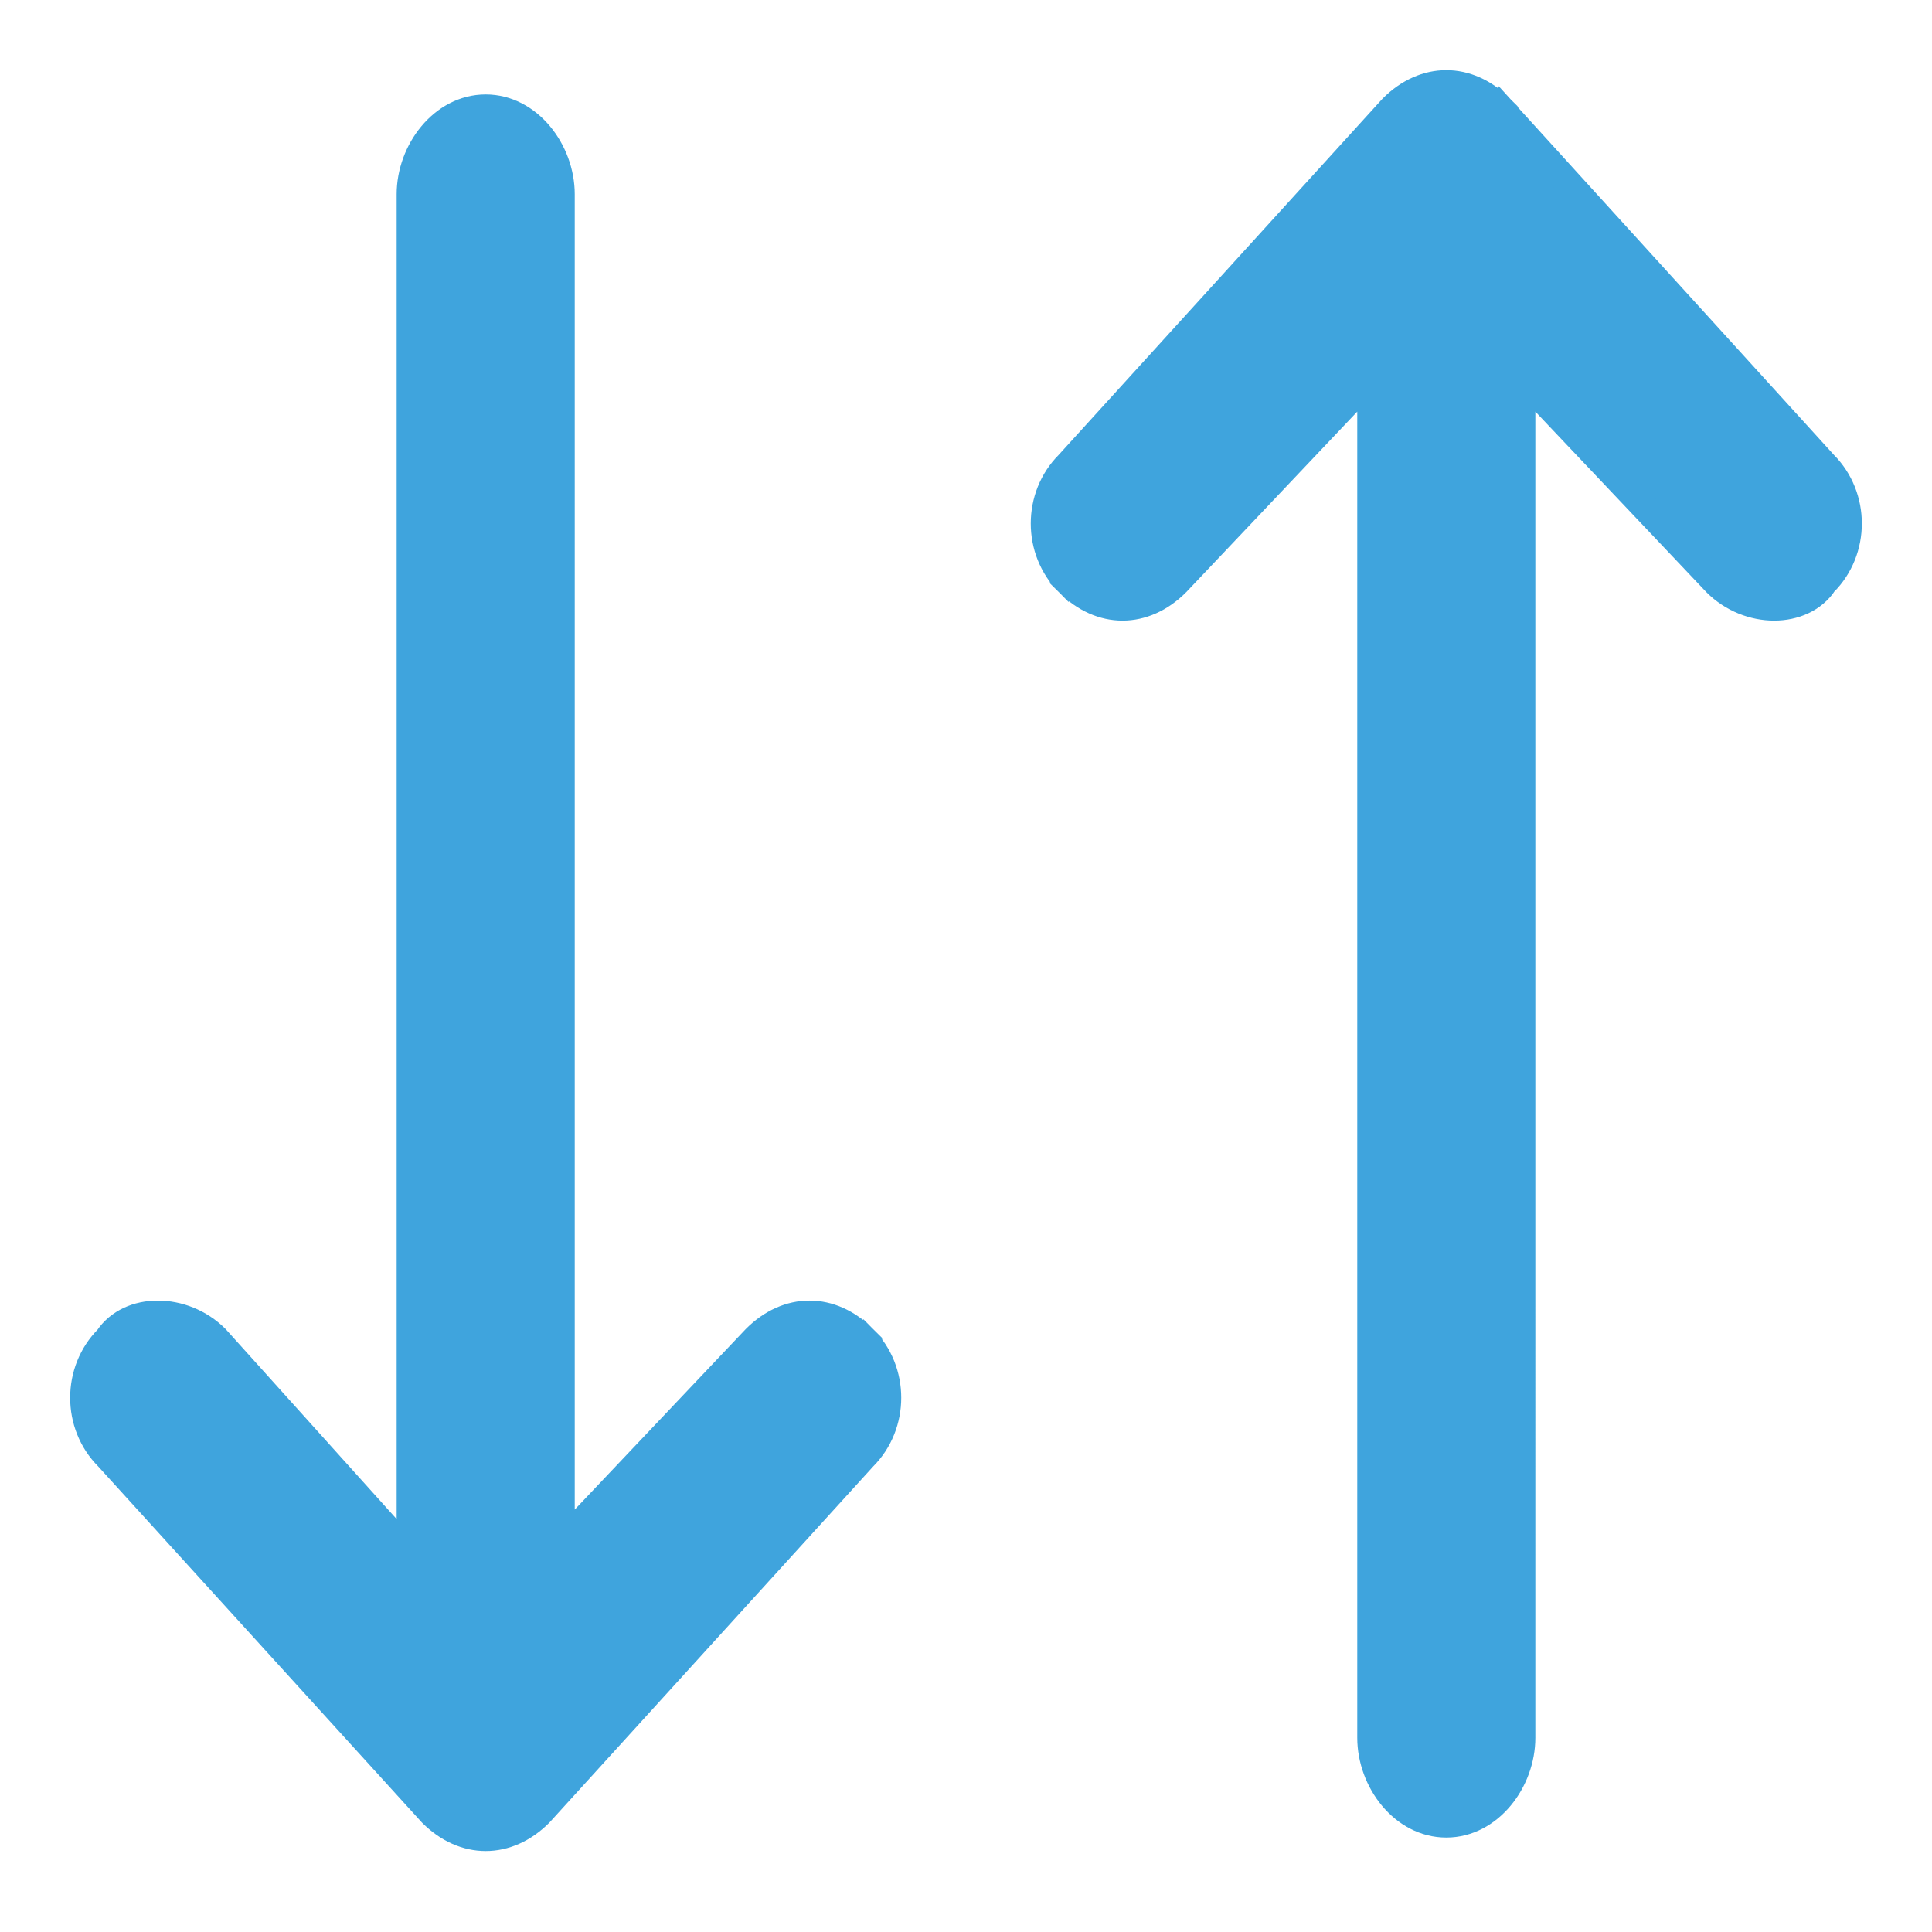 <?xml version="1.0" encoding="utf-8"?>
<!-- Generator: Adobe Illustrator 21.0.0, SVG Export Plug-In . SVG Version: 6.00 Build 0)  -->
<svg version="1.1" id="Capa_1" xmlns="http://www.w3.org/2000/svg" xmlns:xlink="http://www.w3.org/1999/xlink" x="0px" y="0px"
	 viewBox="0 0 17.9 17.9" style="enable-background:new 0 0 17.9 17.9;" xml:space="preserve">
<style type="text/css">
	.st0{fill:#3FA4DD;stroke:#3FA4DD;stroke-width:0.25;}
</style>
<path class="st0" d="M10.9,5.4L10.9,5.4c-0.3,0.3-0.7,0.3-1,0l0.1-0.1L9.9,5.4c-0.3-0.3-0.3-0.8,0-1.1l0,0l0,0l3-3.3l0,0
	c0.3-0.3,0.7-0.3,1,0L10.9,5.4z M10.9,5.4l1.8-1.9v12.6c0,0.4,0.3,0.8,0.7,0.8c0.4,0,0.7-0.4,0.7-0.8V3.5l1.8,1.9v0l0,0
	c0.3,0.3,0.8,0.3,1,0l-0.1-0.1l0.1,0.1c0.3-0.3,0.3-0.8,0-1.1v0l0,0l-3-3.3L10.9,5.4z M7,12.4L7,12.4L7,12.4l-1.8,1.9V1.8
	C5.2,1.4,4.9,1,4.5,1S3.8,1.4,3.8,1.8v12.6L2,12.4h0l0,0c-0.3-0.3-0.8-0.3-1,0l0,0c-0.3,0.3-0.3,0.8,0,1.1h0l0,0l3,3.3c0,0,0,0,0,0
	c0.3,0.3,0.7,0.3,1,0l0,0l3-3.3h0l0,0c0.3-0.3,0.3-0.8,0-1.1l-0.1,0.1L8,12.4C7.7,12.1,7.3,12.1,7,12.4z"/>
</svg>
